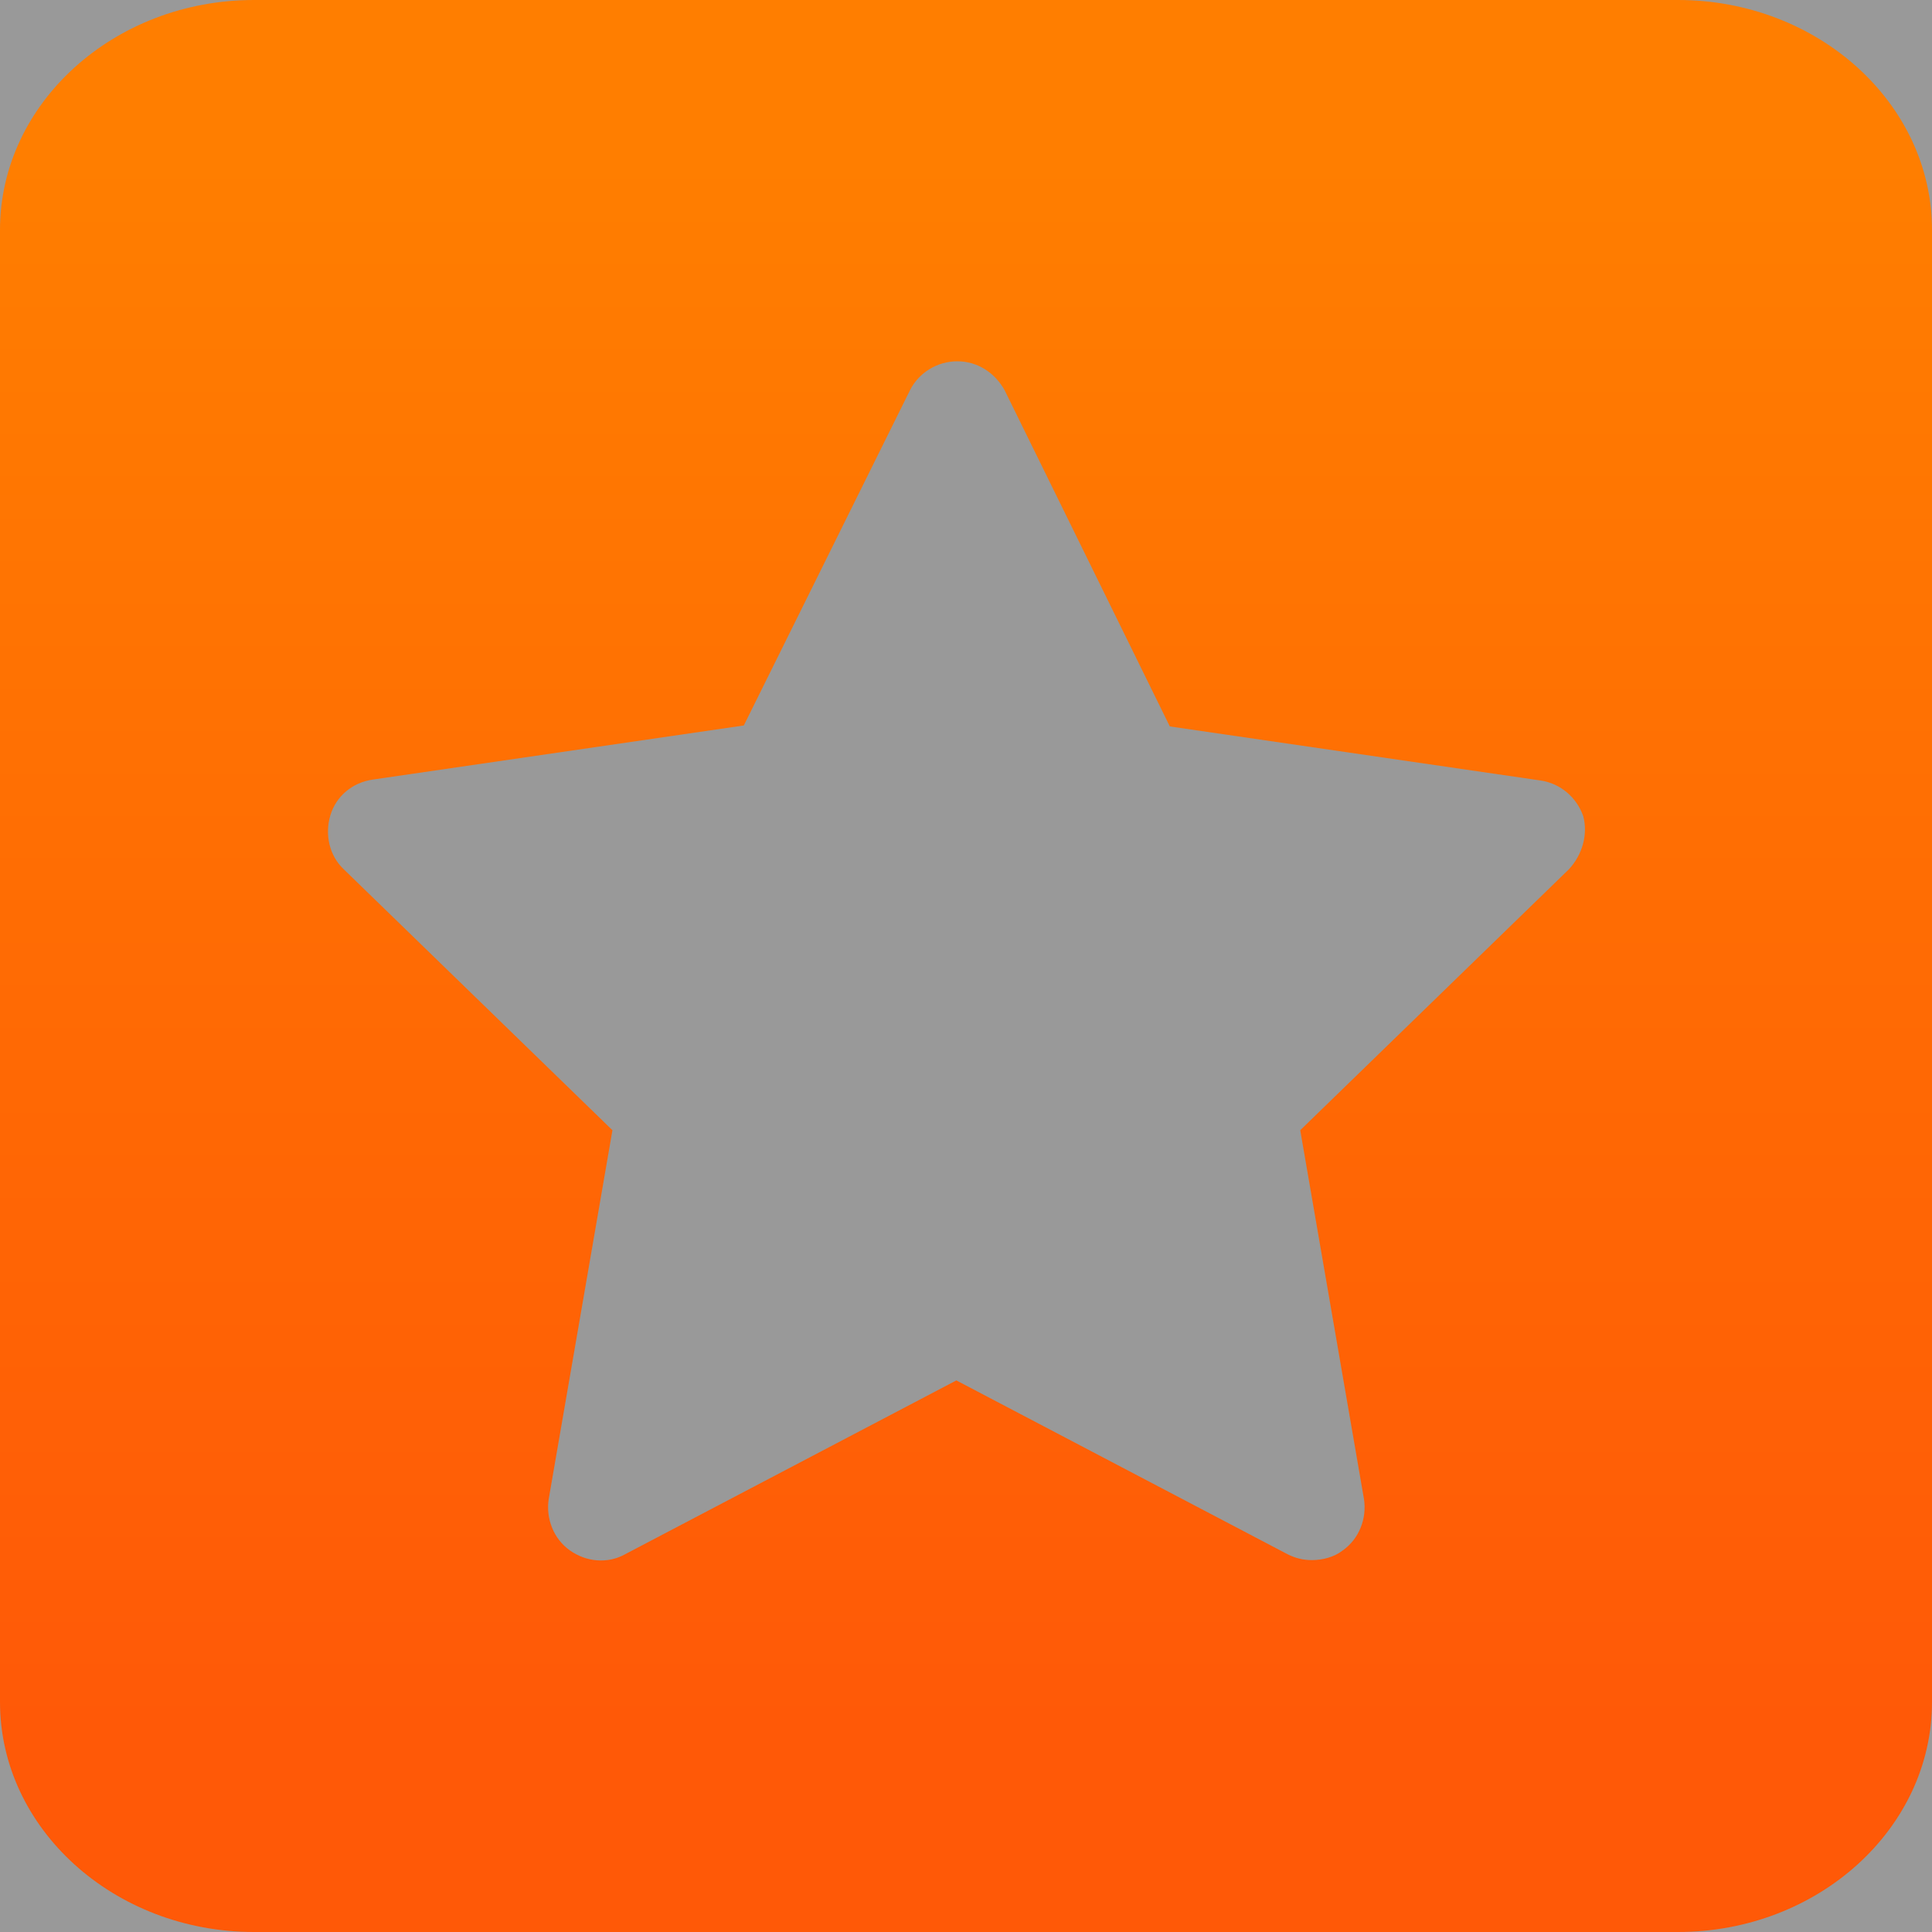 <?xml version="1.0" encoding="UTF-8"?>
<svg width="22px" height="22px" viewBox="0 0 22 22" version="1.1" xmlns="http://www.w3.org/2000/svg" xmlns:xlink="http://www.w3.org/1999/xlink">
    <title>star</title>
    <defs>
        <rect id="path-1" x="0" y="0" width="387" height="360" rx="20"></rect>
        <filter x="-7.5%" y="-6.4%" width="115.0%" height="116.1%" filterUnits="objectBoundingBox" id="filter-2">
            <feMorphology radius="2" operator="dilate" in="SourceAlpha" result="shadowSpreadOuter1"></feMorphology>
            <feOffset dx="0" dy="6" in="shadowSpreadOuter1" result="shadowOffsetOuter1"></feOffset>
            <feGaussianBlur stdDeviation="8" in="shadowOffsetOuter1" result="shadowBlurOuter1"></feGaussianBlur>
            <feComposite in="shadowBlurOuter1" in2="SourceAlpha" operator="out" result="shadowBlurOuter1"></feComposite>
            <feColorMatrix values="0 0 0 0 0.329   0 0 0 0 0.333   0 0 0 0 1  0 0 0 0.1 0" type="matrix" in="shadowBlurOuter1"></feColorMatrix>
        </filter>
        <linearGradient x1="58.592%" y1="8.531%" x2="58.592%" y2="89.107%" id="linearGradient-3">
            <stop stop-color="#FF7E00" offset="0%"></stop>
            <stop stop-color="#FF5907" offset="100%"></stop>
        </linearGradient>
    </defs>
    <g id="Ai-Hairstyle(20250206)" stroke="none" stroke-width="1" fill="none" fill-rule="evenodd">
        <g id="Ai-Hairstyle" transform="translate(-476, -5468)">
            <rect fill="#FFFFFF" x="0" y="0" width="1920" height="8135"></rect>
            <g id="编组-25备份-11" transform="translate(360, 5399)">
                <g id="矩形">
                    <use fill="black" fill-opacity="1" filter="url(#filter-2)" xlink:href="#path-1"></use>
                    <rect stroke="#FFFFFF" stroke-width="2" fill-opacity="0.6" fill="#FFFFFF" fill-rule="evenodd" x="-1" y="-1" width="389" height="362" rx="20"></rect>
                </g>
                <g id="star" transform="translate(116, 69)" fill="url(#linearGradient-3)">
                    <path d="M19.107,0 L2.893,0 C1.298,0 0,1.177 0,2.618 L0,19.382 C0,20.823 1.298,22 2.893,22 L19.107,22 C20.702,22 22,20.823 22,19.382 L22,2.618 C22,1.177 20.702,0 19.107,0 Z M17.864,9.9 L14.806,12.87 L15.532,17.072 C15.565,17.292 15.477,17.523 15.29,17.655 C15.191,17.732 15.059,17.765 14.938,17.765 C14.839,17.765 14.751,17.743 14.663,17.699 L10.89,15.719 L7.117,17.699 C6.919,17.809 6.677,17.787 6.49,17.655 C6.303,17.523 6.215,17.292 6.248,17.072 L6.974,12.87 L3.916,9.9 C3.751,9.746 3.696,9.504 3.762,9.284 C3.828,9.064 4.015,8.91 4.246,8.877 L8.47,8.261 L10.362,4.444 C10.461,4.246 10.67,4.114 10.901,4.114 C11.132,4.114 11.33,4.246 11.44,4.444 L13.321,8.272 L17.545,8.888 C17.765,8.921 17.952,9.075 18.029,9.295 C18.084,9.504 18.018,9.735 17.864,9.9 L17.864,9.9 Z" id="形状"></path>
                </g>
            </g>
        </g>
    </g>
</svg>